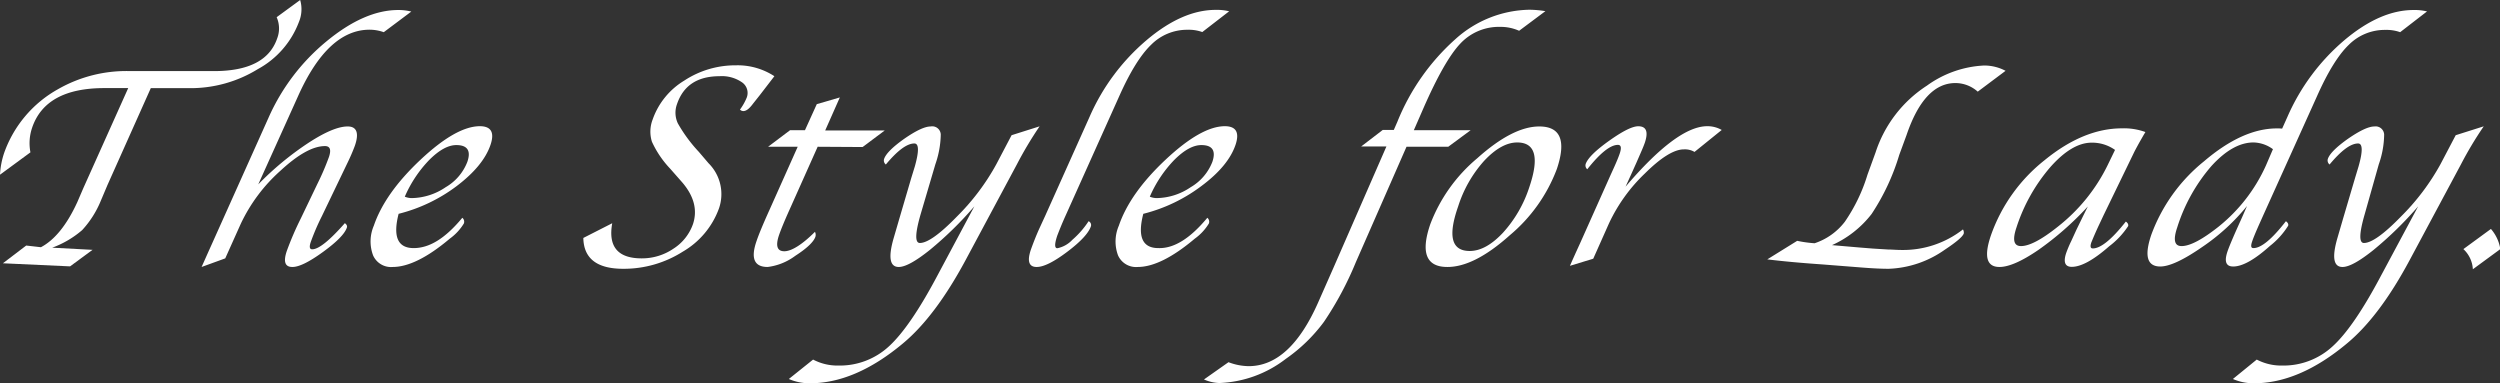 <svg xmlns="http://www.w3.org/2000/svg" width="372.04" height="57.04" viewBox="0 0 372.04 57.04"><rect x="0" y="0" width="372.04" height="57.04" fill="#333333" stroke="none"/><defs><style>.cls-1{fill:#fff;}</style></defs><g id="レイヤー_2" data-name="レイヤー 2"><g id="レイヤー_7" data-name="レイヤー 7"><path class="cls-1" d="M4.53,22.67,0,26a12.06,12.06,0,0,1,.62-3.25,17.57,17.57,0,0,1,8-9.47,20.49,20.49,0,0,1,10.76-2.7H31.85q7.74,0,9.4-4.87a4.12,4.12,0,0,0-.08-3.15L44.67,0a4.93,4.93,0,0,1-.19,3.28,13.31,13.31,0,0,1-6.1,7,19.1,19.1,0,0,1-10.13,2.84H22.44L16,27.52,15,29.88a14.51,14.51,0,0,1-2.77,4.36,14.34,14.34,0,0,1-4.46,2.62l6,.32-3.34,2.46-10-.46L3.9,36.54l2.19.25q3.08-1.63,5.41-6.7L12.4,28l6.68-14.89H15.53q-8.75,0-10.75,5.9A7.11,7.11,0,0,0,4.53,22.67Z"/><path class="cls-1" d="M38.43,27.44a45,45,0,0,1,7.47-6.18q3.76-2.45,5.85-2.44c1.35,0,1.71,1,1.06,2.87a28.35,28.35,0,0,1-1.13,2.61l-3.81,7.93A34,34,0,0,0,46.25,36c-.25.73-.18,1.1.21,1.1q1.44,0,4.86-3.89.42.31.3.66-.46,1.38-3.56,3.63T43.5,39.73c-1.09,0-1.36-.79-.82-2.38a45.3,45.3,0,0,1,2.08-4.83l2.47-5.15a38,38,0,0,0,1.72-4c.37-1.09.17-1.63-.59-1.63q-2.67,0-6.65,3.69a24.66,24.66,0,0,0-5.9,7.92l-2.29,5.1L30,39.73l.27-.6.7-1.57.67-1.49L40,17.43A30.87,30.87,0,0,1,48.58,6.16q5.66-4.67,10.69-4.67a8,8,0,0,1,1.94.23l-4.1,3.07A6.37,6.37,0,0,0,55,4.42q-6.21,0-10.64,9.88Z"/><path class="cls-1" d="M68.8,32.41a.75.75,0,0,1,.23.85,7.77,7.77,0,0,1-2.1,2.26c-3.33,2.81-6.17,4.21-8.49,4.21A2.91,2.91,0,0,1,55.52,38a5.91,5.91,0,0,1,.11-4.41q1.65-4.84,6.94-9.81t8.82-5q2.55,0,1.6,2.79c-.71,2.08-2.39,4.12-5,6.1a24.11,24.11,0,0,1-8.67,4.15c-.87,3.4-.13,5.1,2.24,5.1S66.28,35.45,68.8,32.41Zm-8.56-3.14a2.79,2.79,0,0,0,1,.21,9.21,9.21,0,0,0,5.08-1.62,7.46,7.46,0,0,0,3.23-3.78c.57-1.66,0-2.49-1.64-2.49-1.2,0-2.53.72-4,2.18A18.37,18.37,0,0,0,60.24,29.27Z"/><path class="cls-1" d="M86.81,35.41l4.3-2.19c-.63,3.49.84,5.23,4.39,5.23A8.33,8.33,0,0,0,100.23,37a7.16,7.16,0,0,0,2.91-3.69q1-3.09-1.58-6.13l-1.83-2.08a14.71,14.71,0,0,1-2.71-4,5,5,0,0,1,.11-3.33A11,11,0,0,1,101.82,12a13.83,13.83,0,0,1,7.69-2.28,10,10,0,0,1,5.73,1.62l-2.17,2.82-1,1.26c-.55.74-1,1.11-1.46,1.11a.71.71,0,0,1-.49-.22,8.48,8.48,0,0,0,1-1.77,1.92,1.92,0,0,0-.7-2.29,5.26,5.26,0,0,0-3.33-.91q-4.93,0-6.34,4.15a3.73,3.73,0,0,0,.12,2.86A22,22,0,0,0,104,22.6l1.45,1.7A6.48,6.48,0,0,1,107,31a12.27,12.27,0,0,1-5.39,6.45A16.36,16.36,0,0,1,92.74,40Q86.89,40,86.81,35.41Z"/><path class="cls-1" d="M121.68,21.84l-4.2,9.4c-.76,1.69-1.27,2.94-1.55,3.75-.54,1.6-.28,2.4.79,2.4s2.67-1,4.56-2.89a1,1,0,0,1,.07.72c-.27.79-1.28,1.74-3,2.85a8.63,8.63,0,0,1-4.11,1.66q-3,0-1.65-3.87.48-1.43,1.92-4.62l4.2-9.4H114.3l3.27-2.46h2.22l1.76-3.88,3.43-1-2.18,4.92h8.86l-3.29,2.46Z"/><path class="cls-1" d="M145,30.71a53.56,53.56,0,0,1-6.61,6.47q-3.18,2.55-4.64,2.55-2,0-.76-4.29l.86-2.95,1.76-6,.53-1.72c.64-2.28.62-3.42-.07-3.42q-1.64,0-4.24,3.13a.74.74,0,0,1-.26-.83q.39-1.15,3-3c1.76-1.22,3.07-1.83,3.92-1.83A1.27,1.27,0,0,1,140,20a14,14,0,0,1-.8,4.44L137,31.9q-1.23,4.26-.11,4.26,1.69,0,5.53-3.95a33.86,33.86,0,0,0,5.84-7.75l2.28-4.34,4.17-1.32a56,56,0,0,0-3.38,5.66l-7.64,14.26q-4.5,8.37-9.3,12.37-7.17,6-14,5.95a7.81,7.81,0,0,1-3-.64L121,53.51a7.8,7.8,0,0,0,3.79.89,10.76,10.76,0,0,0,7.5-2.86c2.09-1.91,4.5-5.42,7.2-10.51Z"/><path class="cls-1" d="M162,32.92a.62.62,0,0,1,.34.77q-.53,1.53-3.53,3.79t-4.54,2.25q-1.72,0-.87-2.55c.36-1,.78-2.09,1.27-3.17l.87-1.89,6.64-14.81A31.46,31.46,0,0,1,170.6,6q5.34-4.53,10.32-4.53a7.65,7.65,0,0,1,2,.21l-4,3.09a5.94,5.94,0,0,0-2.18-.34,7.54,7.54,0,0,0-5.44,2.24q-2.32,2.23-4.72,7.6l-8,17.81c-.62,1.37-1,2.36-1.23,2.95-.43,1.28-.43,1.91,0,1.91a4.19,4.19,0,0,0,2.23-1.25A13.23,13.23,0,0,0,162,32.92Z"/><path class="cls-1" d="M179.67,32.41a.75.75,0,0,1,.23.85,7.77,7.77,0,0,1-2.1,2.26q-5,4.21-8.49,4.21A2.93,2.93,0,0,1,166.38,38a5.92,5.92,0,0,1,.12-4.41q1.65-4.84,6.94-9.81t8.82-5c1.69,0,2.23.93,1.6,2.79-.71,2.08-2.39,4.12-5.05,6.1a24.11,24.11,0,0,1-8.67,4.15q-1.32,5.1,2.24,5.1C174.72,37,177.15,35.45,179.67,32.41Zm-8.56-3.14a2.79,2.79,0,0,0,1,.21,9.21,9.21,0,0,0,5.08-1.62,7.51,7.51,0,0,0,3.23-3.78c.56-1.66,0-2.49-1.64-2.49-1.2,0-2.53.72-4,2.18A18.37,18.37,0,0,0,171.11,29.27Z"/><path class="cls-1" d="M209.31,21.84,201.78,39a49,49,0,0,1-4.76,8.9,24.27,24.27,0,0,1-5.68,5.51A17.22,17.22,0,0,1,181.45,57a6.16,6.16,0,0,1-2.28-.53l3.65-2.57a8.69,8.69,0,0,0,3,.59q6.16,0,10.35-9.5l2.33-5.28,7.82-17.91h-3.76l3.21-2.46h1.65l.54-1.24a32.94,32.94,0,0,1,8.61-12.26,16.85,16.85,0,0,1,11-4.39,15.21,15.21,0,0,1,2.41.21l-3.91,2.92A6.73,6.73,0,0,0,223.28,4a7.86,7.86,0,0,0-6,2.53q-2.38,2.54-5.51,9.71l-1.37,3.14h8.45l-3.33,2.46Z"/><path class="cls-1" d="M215.39,39.73q-4.71,0-2.55-6.34a23.81,23.81,0,0,1,7-9.84q5.28-4.73,9.23-4.73,4.75,0,2.61,6.34a23.74,23.74,0,0,1-7,9.85Q219.4,39.74,215.39,39.73Zm3.33-2.38c1.61,0,3.25-.91,4.95-2.72a18.61,18.61,0,0,0,3.92-6.79q2.25-6.63-1.8-6.64c-1.58,0-3.23.92-4.93,2.74A18.53,18.53,0,0,0,217,30.71C215.44,35.14,216,37.35,218.72,37.35Z"/><path class="cls-1" d="M241.91,27.78q7.67-9,12.16-9a4.28,4.28,0,0,1,2.15.56l-4.05,3.27a2.78,2.78,0,0,0-1.59-.38c-1.44,0-3.38,1.19-5.79,3.58a24.78,24.78,0,0,0-5.36,7.46L237.1,38.5l-3.47,1.06.28-.64.62-1.38.63-1.38L239.7,26l.5-1.1c.38-.84.66-1.52.84-2.05q.44-1.29-.27-1.29-1.68,0-4.56,3.63a.74.74,0,0,1-.22-.83q.49-1.29,3.5-3.43c2-1.42,3.43-2.14,4.31-2.14,1.19,0,1.51.8,1,2.38q-.2.59-.63,1.56l-.65,1.49-.8,1.78Z"/><path class="cls-1" d="M263,38.6l4.45-2.76a18.68,18.68,0,0,0,2.59.36A9.37,9.37,0,0,0,274.54,33a25.29,25.29,0,0,0,3.37-7l1.2-3.3a18.71,18.71,0,0,1,7.64-9.95,15.77,15.77,0,0,1,8.51-3,6.77,6.77,0,0,1,3.2.79l-4.14,3.1A5,5,0,0,0,291,12.36q-4.65,0-7.28,7.75l-1.08,2.94a33.11,33.11,0,0,1-4.12,8.8,15.43,15.43,0,0,1-5.89,4.63l4.2.36,1.87.15,2.26.14c.6,0,1.28.07,2.05.07a14.46,14.46,0,0,0,9.11-3.06.93.93,0,0,1,.12.61c-.16.47-1.1,1.27-2.82,2.41A15.41,15.41,0,0,1,281.08,40c-1.07,0-2.37-.06-3.89-.18l-6-.47C268,39.13,265.29,38.88,263,38.6Z"/><path class="cls-1" d="M310.7,30.73a45.42,45.42,0,0,1-7.38,6.48q-3.69,2.52-5.77,2.52-2.87,0-1.27-4.7a24.65,24.65,0,0,1,8-11.2q5.78-4.72,11.48-4.73a9.29,9.29,0,0,1,3.51.55l-.28.47-.64,1.12c-.43.78-.67,1.24-.73,1.36L313.06,32l-.64,1.36c-.64,1.35-1,2.25-1.19,2.7-.21.61-.14.91.21.91,1.16,0,2.81-1.32,4.92-4,.3.22.41.45.34.68a12,12,0,0,1-2.82,3q-3.48,3.06-5.57,3.06c-1,0-1.29-.7-.82-2.08a17.61,17.61,0,0,1,.75-1.77l.78-1.7.91-1.87Zm4.05-8.42a5.89,5.89,0,0,0-3.48-1.08q-2.92,0-6.14,3.63a26,26,0,0,0-5.05,9c-.62,1.84-.4,2.76.68,2.76q1.86,0,5.47-2.88a26.27,26.27,0,0,0,7.41-9.14Z"/><path class="cls-1" d="M339.62,19.14l.82-1.83A31.46,31.46,0,0,1,348.86,6q5.34-4.51,10.32-4.51a7.79,7.79,0,0,1,2,.21l-4,3.09a6.07,6.07,0,0,0-2.21-.34,7.56,7.56,0,0,0-5.44,2.23q-2.31,2.22-4.71,7.61l-8,17.72-.6,1.34c-.54,1.21-.89,2.06-1.06,2.57-.24.7-.18,1,.19,1q1.72,0,4.83-4c.3.22.41.45.33.68a11.59,11.59,0,0,1-2.71,3q-3.4,3.06-5.47,3.06-1.61,0-.84-2.25c.19-.56.64-1.66,1.37-3.3l.84-1.87.69-1.58a30.69,30.69,0,0,1-6.67,6.1q-4.17,2.89-6.23,2.9-2.94,0-1.35-4.7A25.14,25.14,0,0,1,328,24q5.73-4.89,10.84-4.89C339,19.1,339.26,19.11,339.62,19.14Zm-1.37,3.06a5.06,5.06,0,0,0-2.89-1q-3.09,0-6.31,3.56A25.75,25.75,0,0,0,324,33.86c-.62,1.84-.41,2.76.65,2.76,1.28,0,3.12-1,5.5-2.88a24.56,24.56,0,0,0,7.07-9.14Z"/><path class="cls-1" d="M359.86,30.71a54.3,54.3,0,0,1-6.62,6.47c-2.12,1.7-3.66,2.55-4.64,2.55q-2,0-.76-4.29l.86-2.95,1.77-6,.52-1.72c.65-2.28.62-3.42-.07-3.42q-1.64,0-4.24,3.13a.76.76,0,0,1-.26-.83q.39-1.15,3-3c1.77-1.22,3.07-1.83,3.93-1.83a1.27,1.27,0,0,1,1.45,1.2,13.71,13.71,0,0,1-.8,4.44L351.9,31.9q-1.23,4.26-.11,4.26,1.69,0,5.53-3.95a34.22,34.22,0,0,0,5.85-7.75l2.28-4.34,4.17-1.32a53.94,53.94,0,0,0-3.39,5.66l-7.64,14.26q-4.48,8.37-9.3,12.37-7.17,6-14,5.95a7.77,7.77,0,0,1-3-.64l3.55-2.89a7.83,7.83,0,0,0,3.79.89,10.76,10.76,0,0,0,7.5-2.86q3.15-2.86,7.2-10.51Z"/><path class="cls-1" d="M368,40.07a4.41,4.41,0,0,0-1.41-3l4.1-3a6,6,0,0,1,1.4,3Z"/></g></g></svg>
